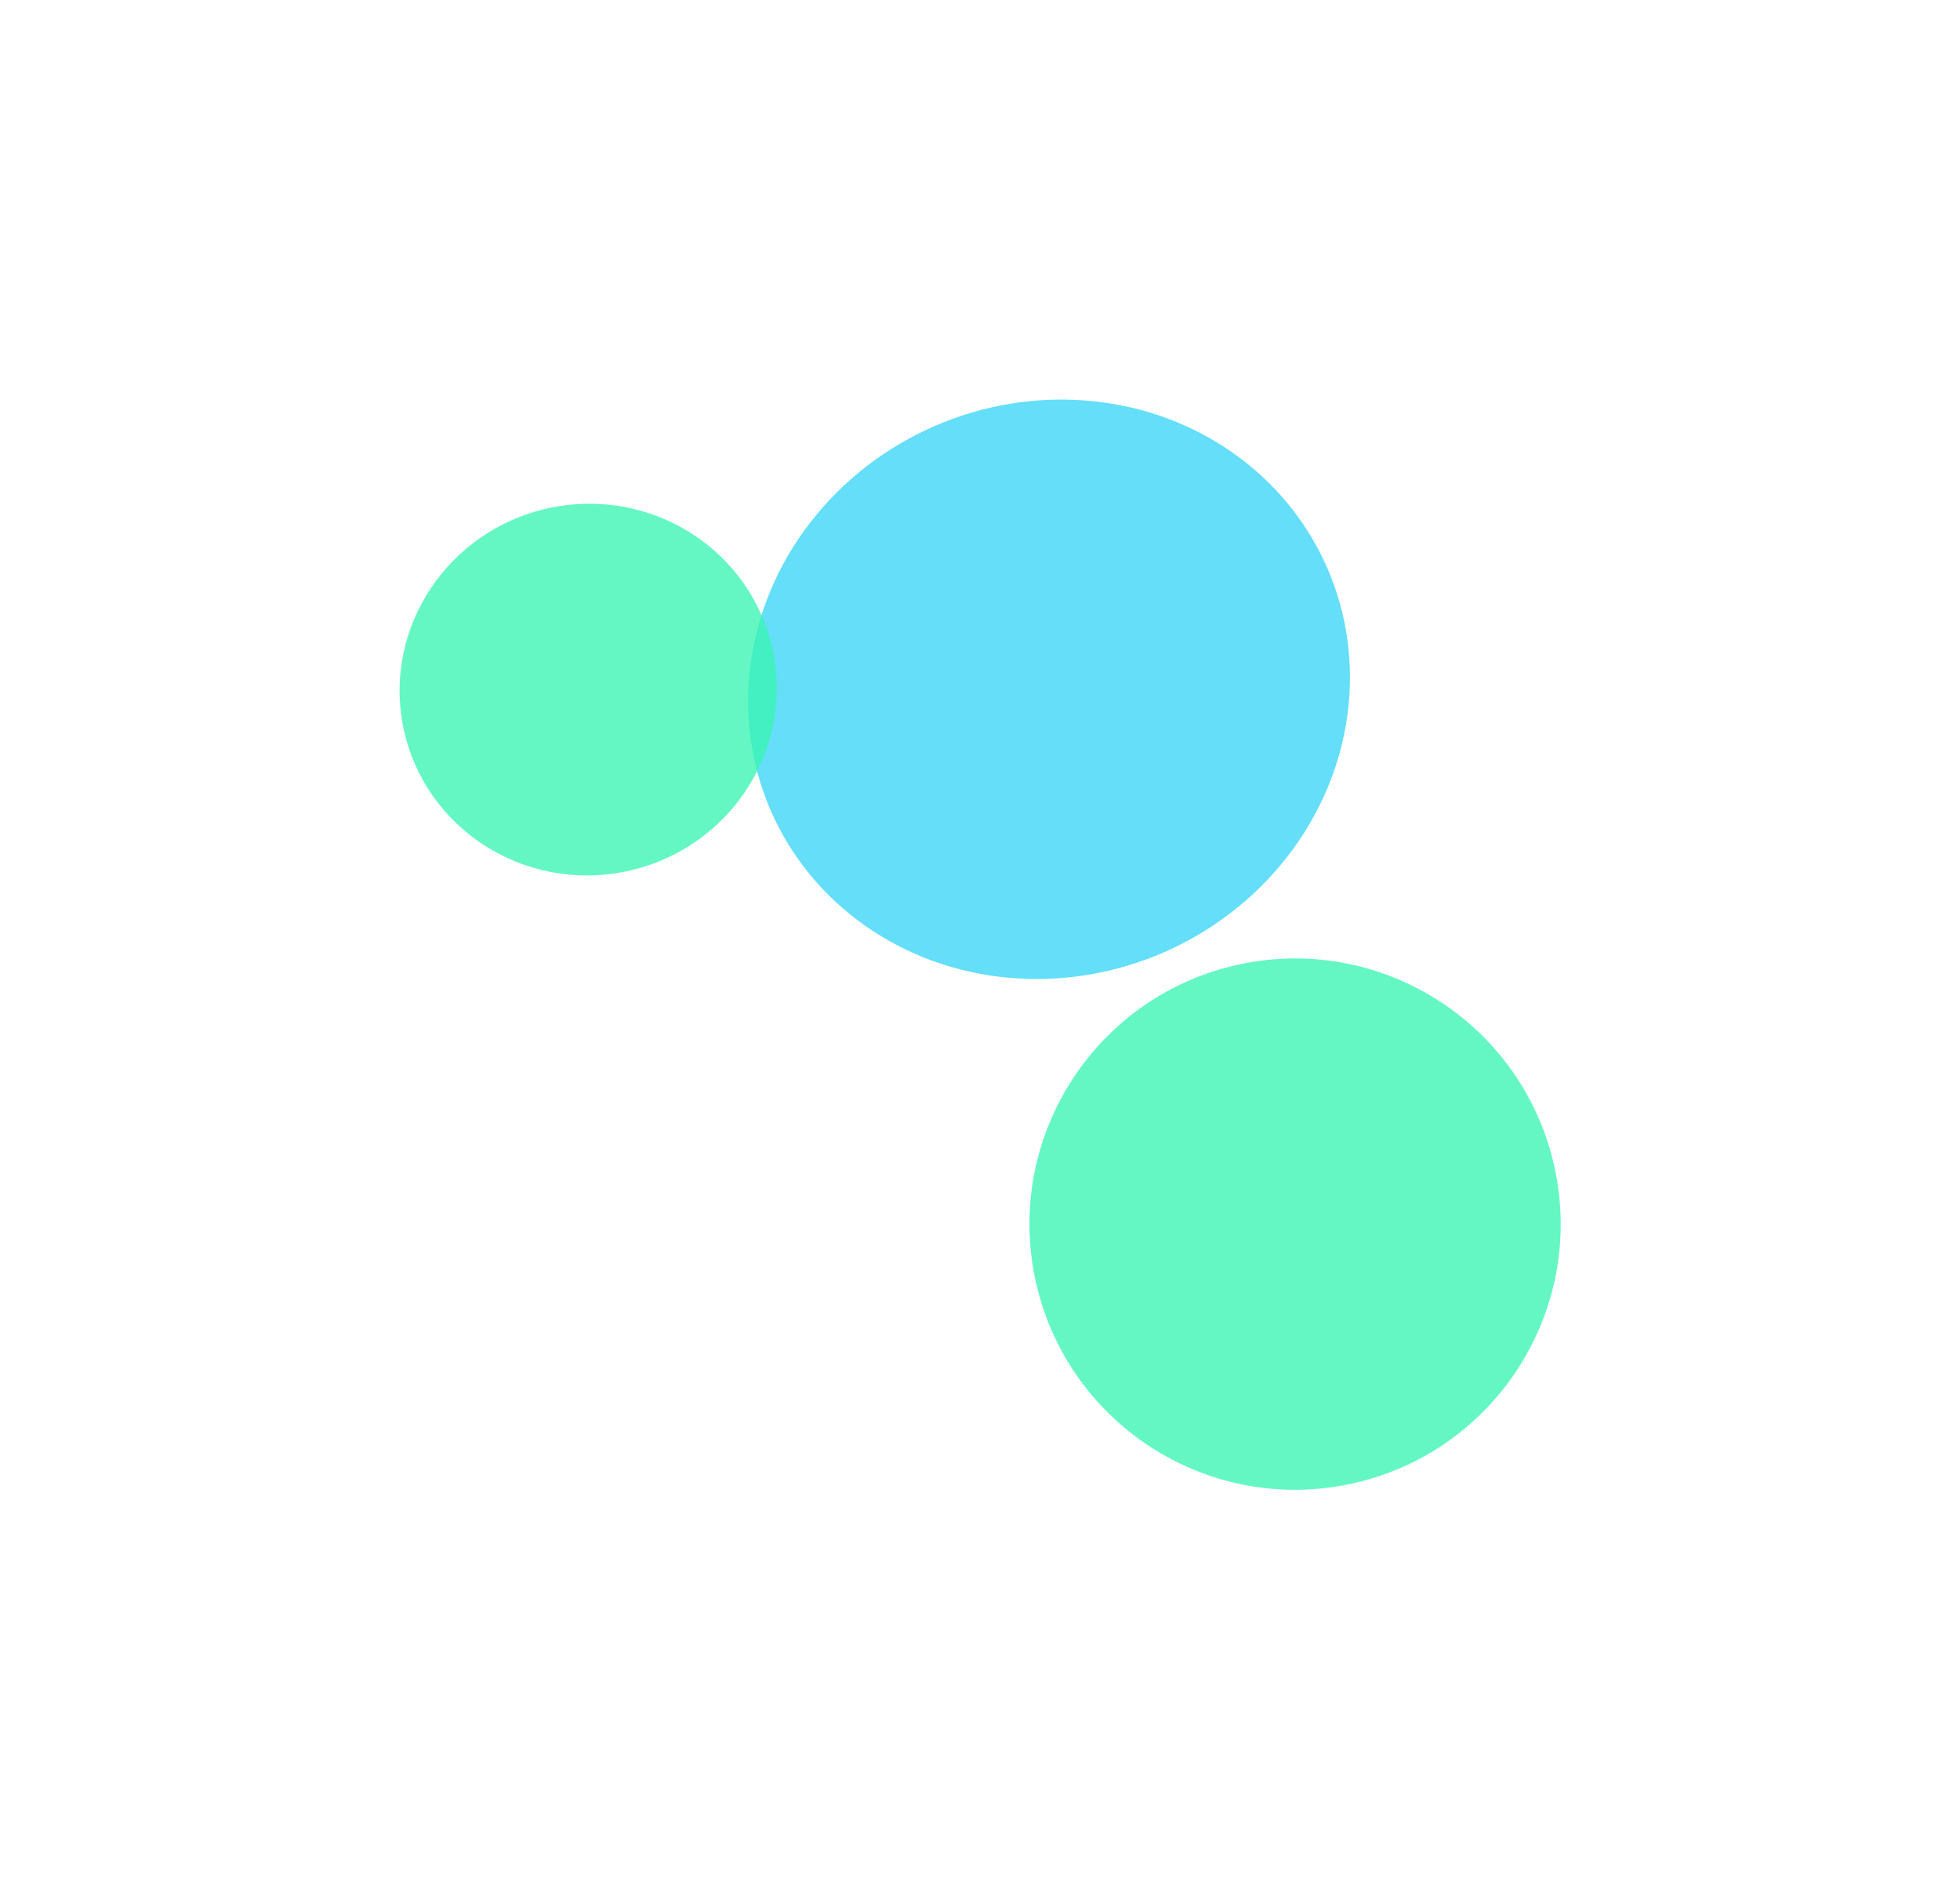 <?xml version="1.0" encoding="UTF-8"?> <svg xmlns="http://www.w3.org/2000/svg" width="2456" height="2367" viewBox="0 0 2456 2367" fill="none"> <g filter="url(#filter0_f_7779_11663)"> <ellipse cx="1314.48" cy="863.571" rx="380.356" ry="359.594" transform="rotate(-23.56 1314.48 863.571)" fill="#11CDF6" fill-opacity="0.65"></ellipse> </g> <g filter="url(#filter1_f_7779_11663)"> <circle cx="1622.81" cy="1533.63" r="332.793" transform="rotate(-11.777 1622.81 1533.63)" fill="#3AF5B2" fill-opacity="0.78"></circle> </g> <g filter="url(#filter2_f_7779_11663)"> <ellipse cx="737.083" cy="863.943" rx="236.474" ry="232.656" transform="rotate(-11.777 737.083 863.943)" fill="#3AF5B2" fill-opacity="0.78"></ellipse> </g> <defs> <filter id="filter0_f_7779_11663" x="437.266" y="0.492" width="1754.43" height="1726.16" filterUnits="userSpaceOnUse" color-interpolation-filters="sRGB"> <feFlood flood-opacity="0" result="BackgroundImageFix"></feFlood> <feBlend mode="normal" in="SourceGraphic" in2="BackgroundImageFix" result="shape"></feBlend> <feGaussianBlur stdDeviation="250" result="effect1_foregroundBlur_7779_11663"></feGaussianBlur> </filter> <filter id="filter1_f_7779_11663" x="789.953" y="700.773" width="1665.72" height="1665.72" filterUnits="userSpaceOnUse" color-interpolation-filters="sRGB"> <feFlood flood-opacity="0" result="BackgroundImageFix"></feFlood> <feBlend mode="normal" in="SourceGraphic" in2="BackgroundImageFix" result="shape"></feBlend> <feGaussianBlur stdDeviation="250" result="effect1_foregroundBlur_7779_11663"></feGaussianBlur> </filter> <filter id="filter2_f_7779_11663" x="0.719" y="131.078" width="1472.73" height="1465.73" filterUnits="userSpaceOnUse" color-interpolation-filters="sRGB"> <feFlood flood-opacity="0" result="BackgroundImageFix"></feFlood> <feBlend mode="normal" in="SourceGraphic" in2="BackgroundImageFix" result="shape"></feBlend> <feGaussianBlur stdDeviation="250" result="effect1_foregroundBlur_7779_11663"></feGaussianBlur> </filter> </defs> </svg> 
